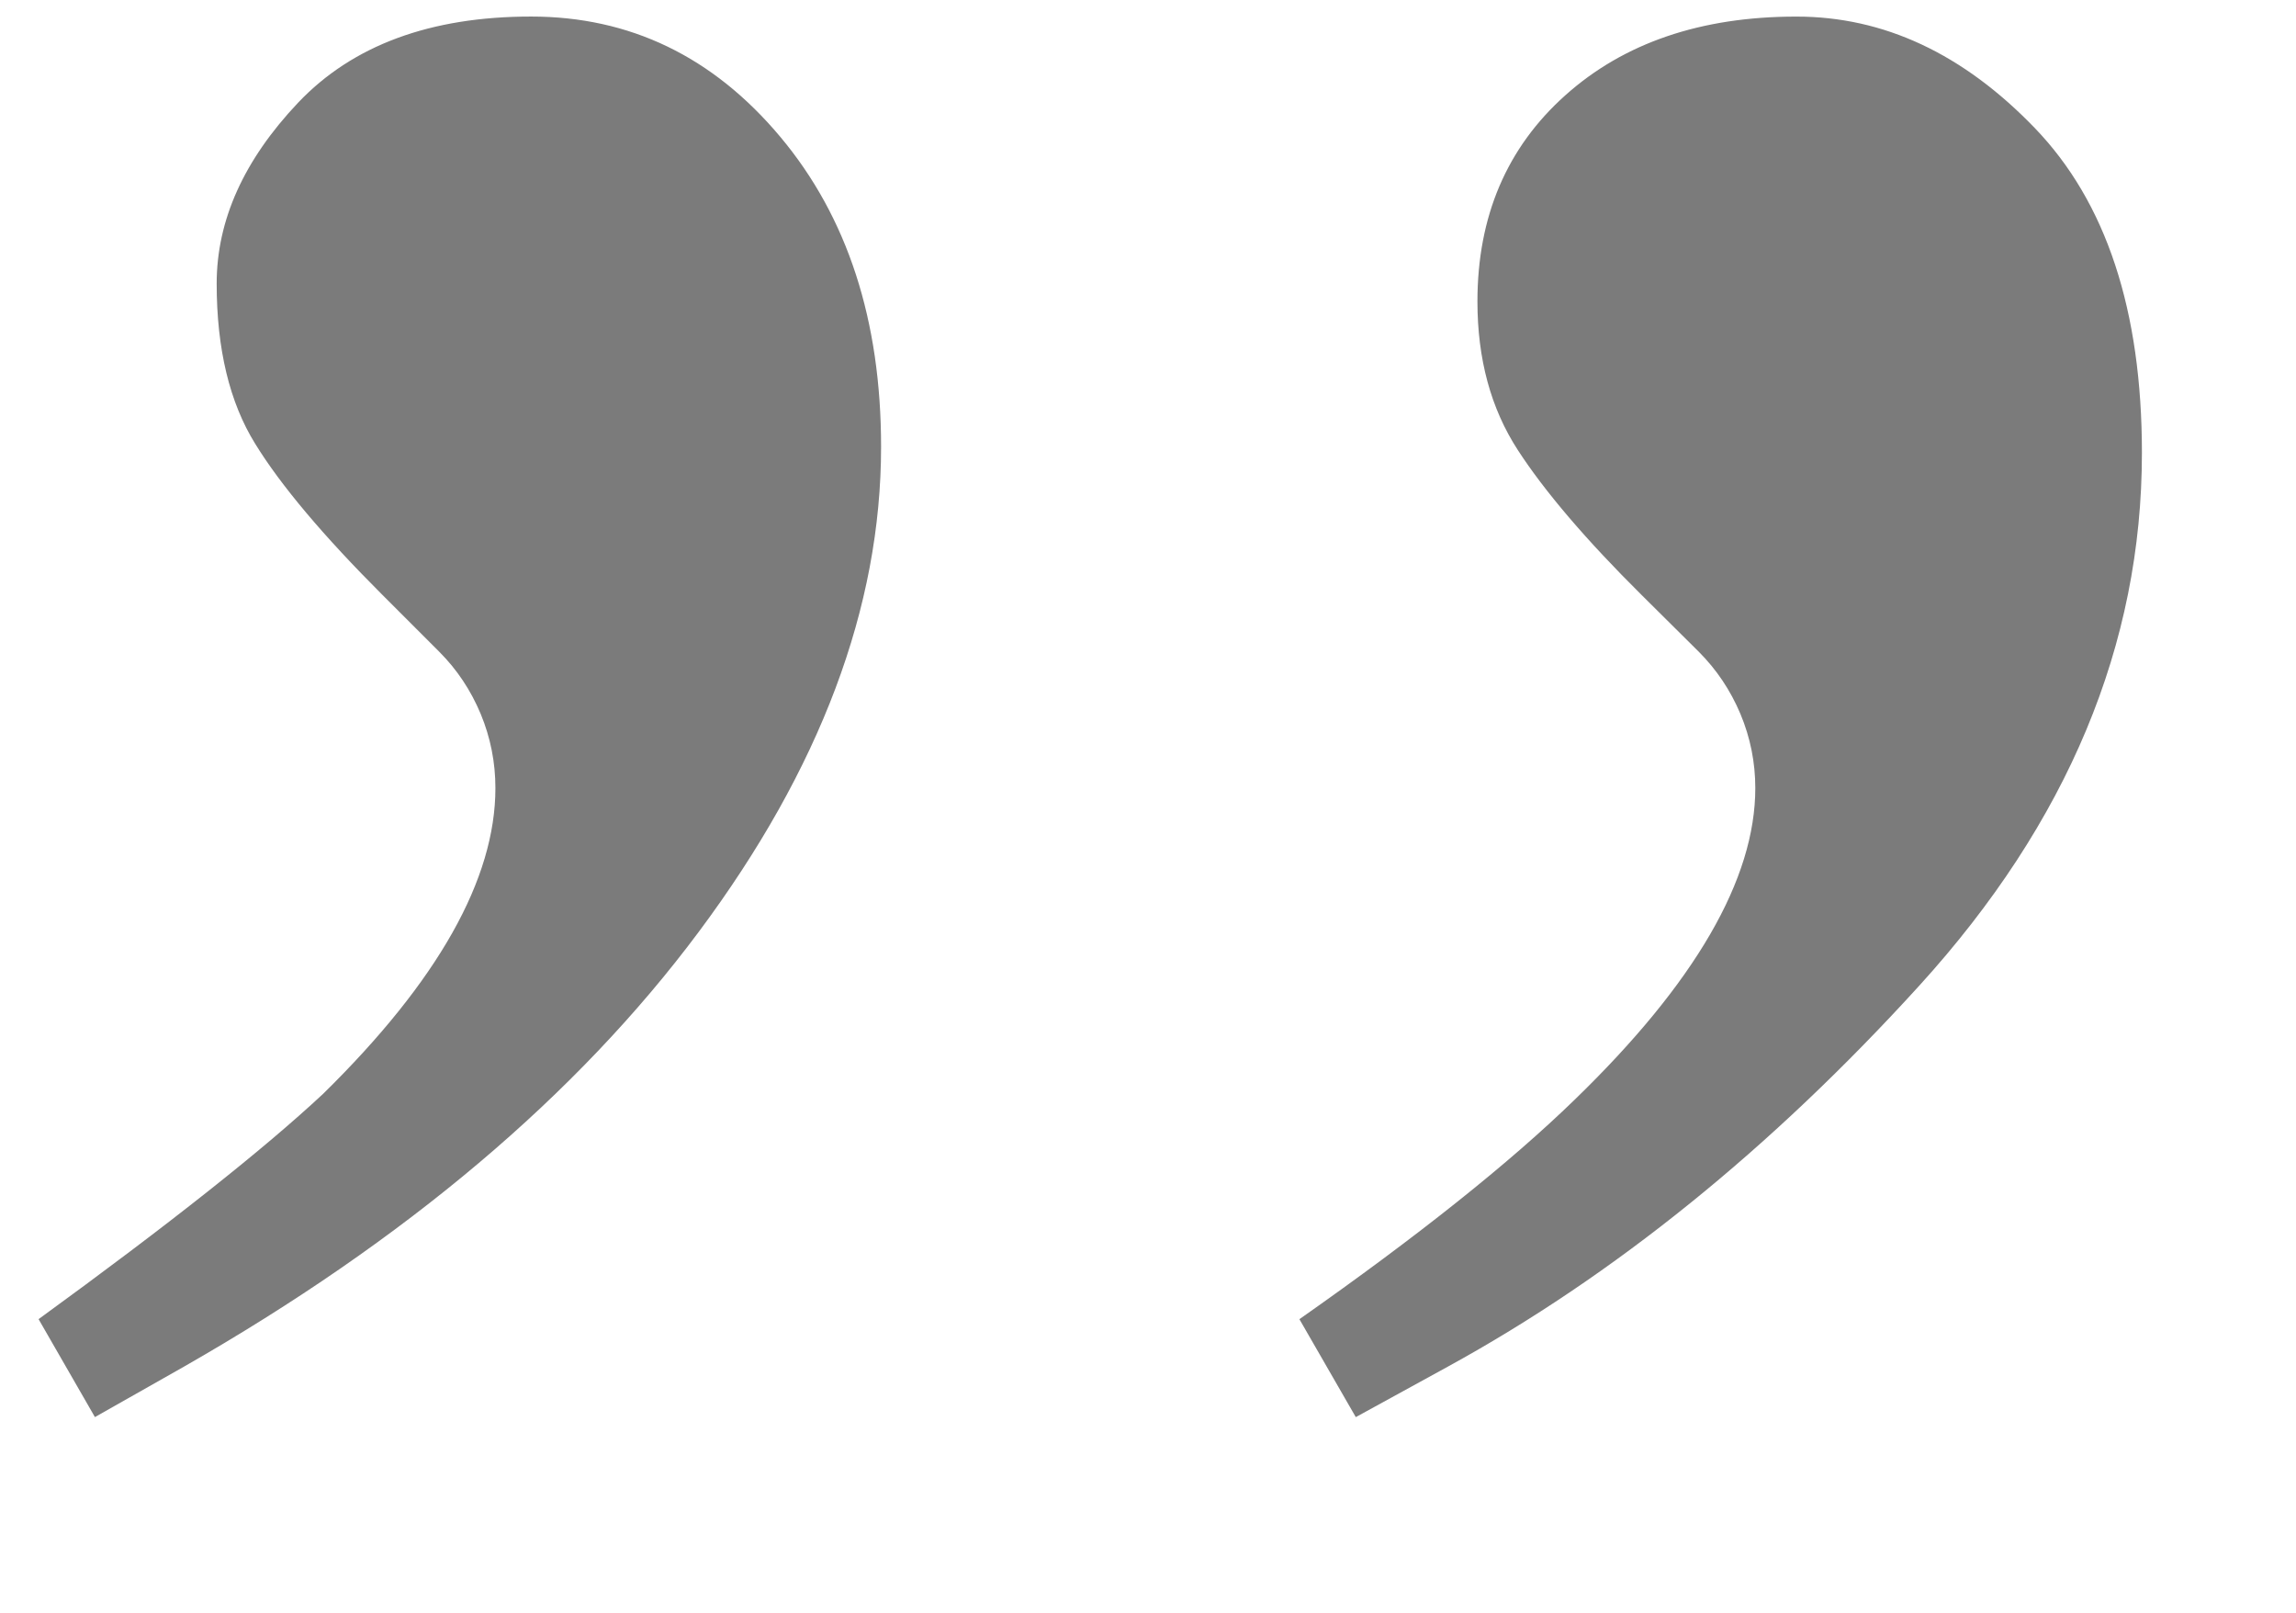 <?xml version="1.0" encoding="utf-8"?>
<!-- Generator: Adobe Illustrator 16.0.4, SVG Export Plug-In . SVG Version: 6.00 Build 0)  -->
<!DOCTYPE svg PUBLIC "-//W3C//DTD SVG 1.1//EN" "http://www.w3.org/Graphics/SVG/1.1/DTD/svg11.dtd">
<svg version="1.1" id="Layer_1" xmlns="http://www.w3.org/2000/svg" xmlns:xlink="http://www.w3.org/1999/xlink" x="0px" y="0px"
	 width="63.568px" height="44.64px" viewBox="0 0 63.568 44.64" enable-background="new 0 0 63.568 44.64" xml:space="preserve">
<path fill="#7B7B7B" d="M8.256,2.84c1.506-1.585,3.656-2.382,6.448-2.382c2.739,0,5.038,1.111,6.897,3.327
	c1.862,2.22,2.793,5.08,2.793,8.584c0,4.435-1.682,8.912-5.051,13.43c-3.367,4.516-8.117,8.528-14.25,12.032l-2.465,1.396
	l-1.56-2.711c3.614-2.628,6.241-4.709,7.884-6.243c3.175-3.119,4.764-5.938,4.764-8.458c0-0.71-0.135-1.396-0.408-2.054
	c-0.275-0.657-0.658-1.232-1.151-1.724l-1.562-1.562c-1.643-1.642-2.82-3.037-3.529-4.19C6.355,11.14,5.999,9.658,5.999,7.851
	C5.999,6.099,6.75,4.43,8.256,2.84z M56.333,3.541c1.98,2.053,2.969,5.051,2.969,8.995c0,5.308-2.053,10.225-6.158,14.742
	c-4.107,4.516-8.461,8.033-13.061,10.554l-2.546,1.396l-1.561-2.711c3.277-2.3,5.819-4.325,7.622-6.077c3.334-3.23,5-6.104,5-8.624
	c0-0.71-0.137-1.396-0.412-2.054c-0.277-0.657-0.664-1.232-1.156-1.724l-1.574-1.562c-1.547-1.534-2.691-2.874-3.436-4.023
	s-1.115-2.518-1.115-4.106c0-2.354,0.811-4.259,2.434-5.71c1.621-1.45,3.754-2.178,6.395-2.178
	C52.154,0.458,54.353,1.487,56.333,3.541z"/>
</svg>
